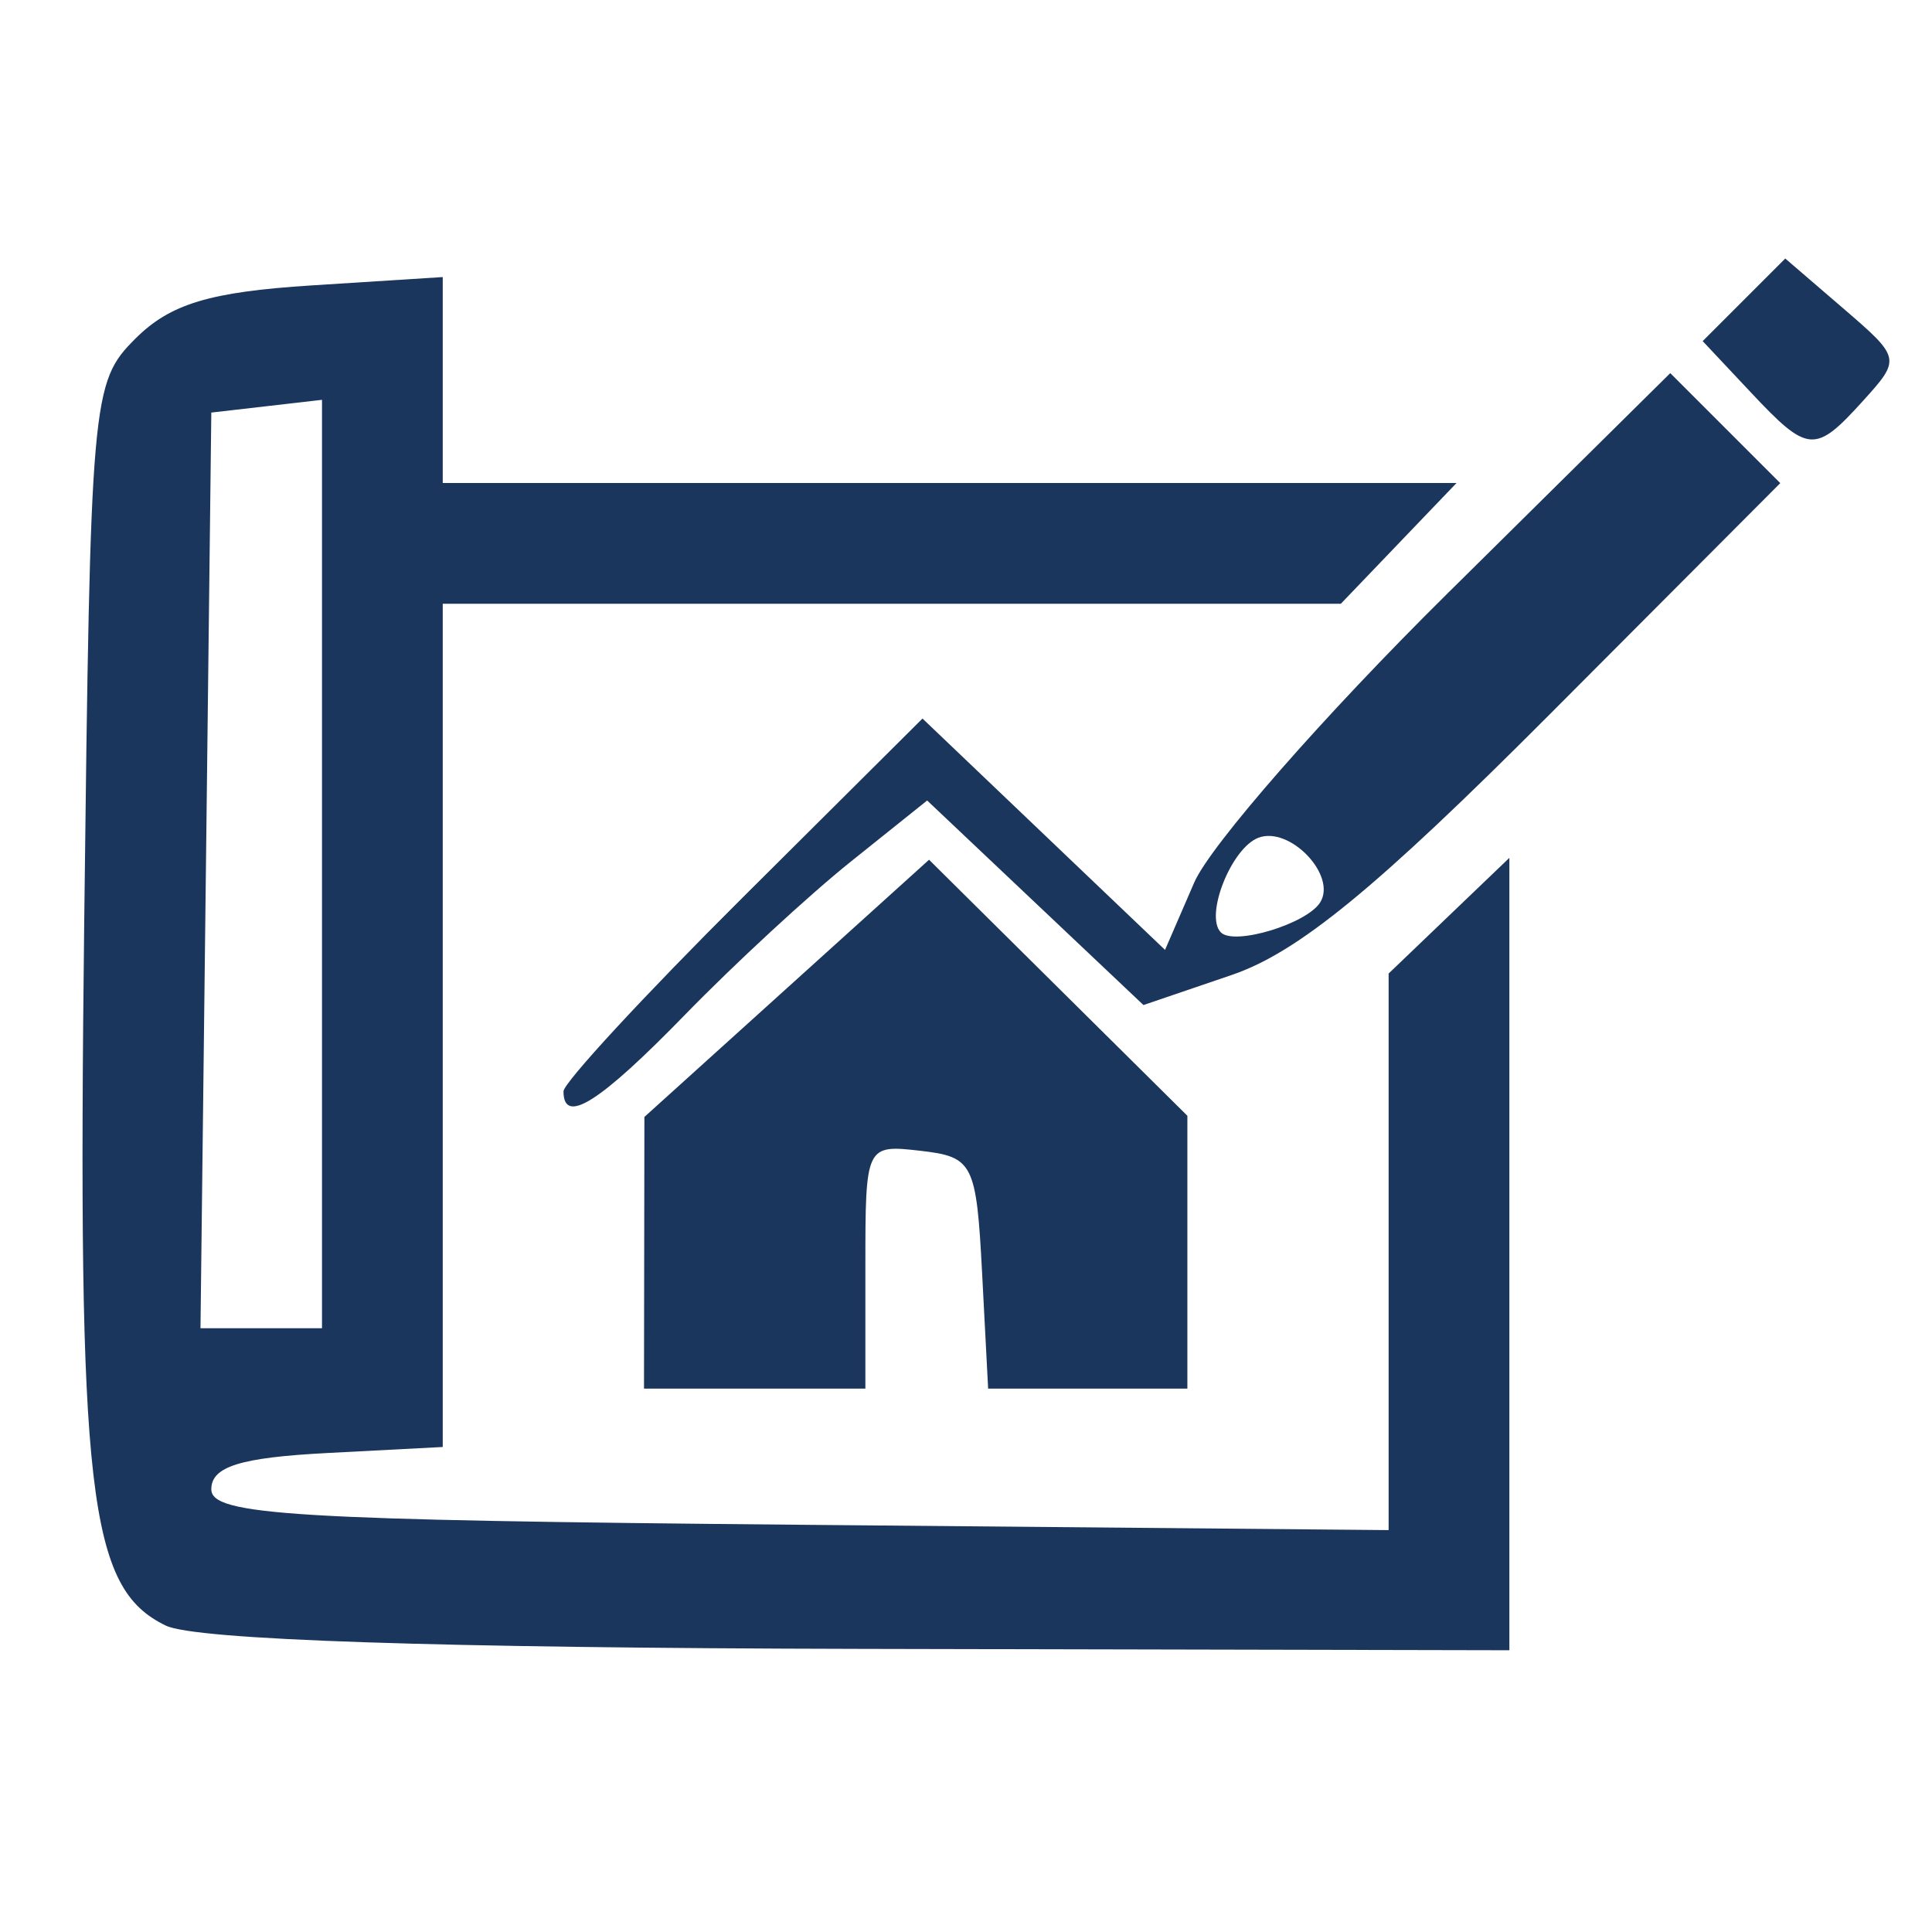 <?xml version="1.0" encoding="UTF-8" standalone="no"?>
<!-- Created with Inkscape (http://www.inkscape.org/) -->

<svg
   version="1.1"
   id="svg1"
   width="96"
   height="96"
   viewBox="0 0 96 96"
   xmlns="http://www.w3.org/2000/svg"
   xmlns:svg="http://www.w3.org/2000/svg">
  <defs
     id="defs1" />
  <g
     id="g1">
    <path
       style="fill:#1b365d;fill-opacity:1"
       d="M 8.243,80.777 C 4.385,78.916 3.849,74.296 4.185,45.776 4.493,19.676 4.552,19 6.729,16.825 8.456,15.099 10.426,14.504 15.479,14.182 L 22,13.767 V 18.884 24 L 47.187,24 72.374,24 69.5,27 66.626,30 H 44.313 22 v 20.95 20.95 l -5.75,0.3 C 11.939,72.425 10.5,72.875 10.5,74 c 0,1.293 4.034,1.537 29.25,1.765 L 69,76.03 V 62.202 48.374 L 72,45.5 75,42.626 75,62.313 V 82 L 42.75,81.932 C 21.697,81.888 9.717,81.487 8.243,80.777 Z M 16,42.934 V 19.867 L 13.25,20.184 10.5,20.5 10.231,43.25 9.962,66 H 12.981 16 Z M 32.01,62.25 l 0.01,-6.75 7.072,-6.39 7.072,-6.39 6.418,6.361 L 59,55.442 59,62.221 V 69 H 54.05 49.1 L 48.8,63.25 C 48.516,57.807 48.353,57.483 45.75,57.184 43.017,56.869 43,56.906 43,62.934 V 69 H 37.5 32 Z M 28,54.229 c 0,-0.424 4.013,-4.766 8.919,-9.648 l 8.919,-8.877 6.026,5.748 6.026,5.748 1.451,-3.35 c 0.798,-1.842 6.446,-8.291 12.552,-14.33 l 11.102,-10.98 2.733,2.733 2.733,2.733 -11.442,11.475 c -8.637,8.662 -12.516,11.841 -15.822,12.967 l -4.379,1.492 -5.374,-5.082 -5.374,-5.082 -3.785,3.03 c -2.082,1.666 -5.791,5.092 -8.243,7.612 C 29.788,54.79 28,55.918 28,54.229 Z m 37.602,-9.394 c 0.833,-1.348 -1.522,-3.803 -3.076,-3.207 -1.349,0.518 -2.679,3.884 -1.859,4.705 0.665,0.665 4.276,-0.431 4.935,-1.498 z m 21.375,-25.36 -2.372,-2.525 2.052,-2.052 2.052,-2.052 2.886,2.482 c 2.852,2.453 2.863,2.507 0.99,4.577 -2.403,2.655 -2.734,2.63 -5.609,-0.43 z"
       id="path1" />
  </g>
</svg>
